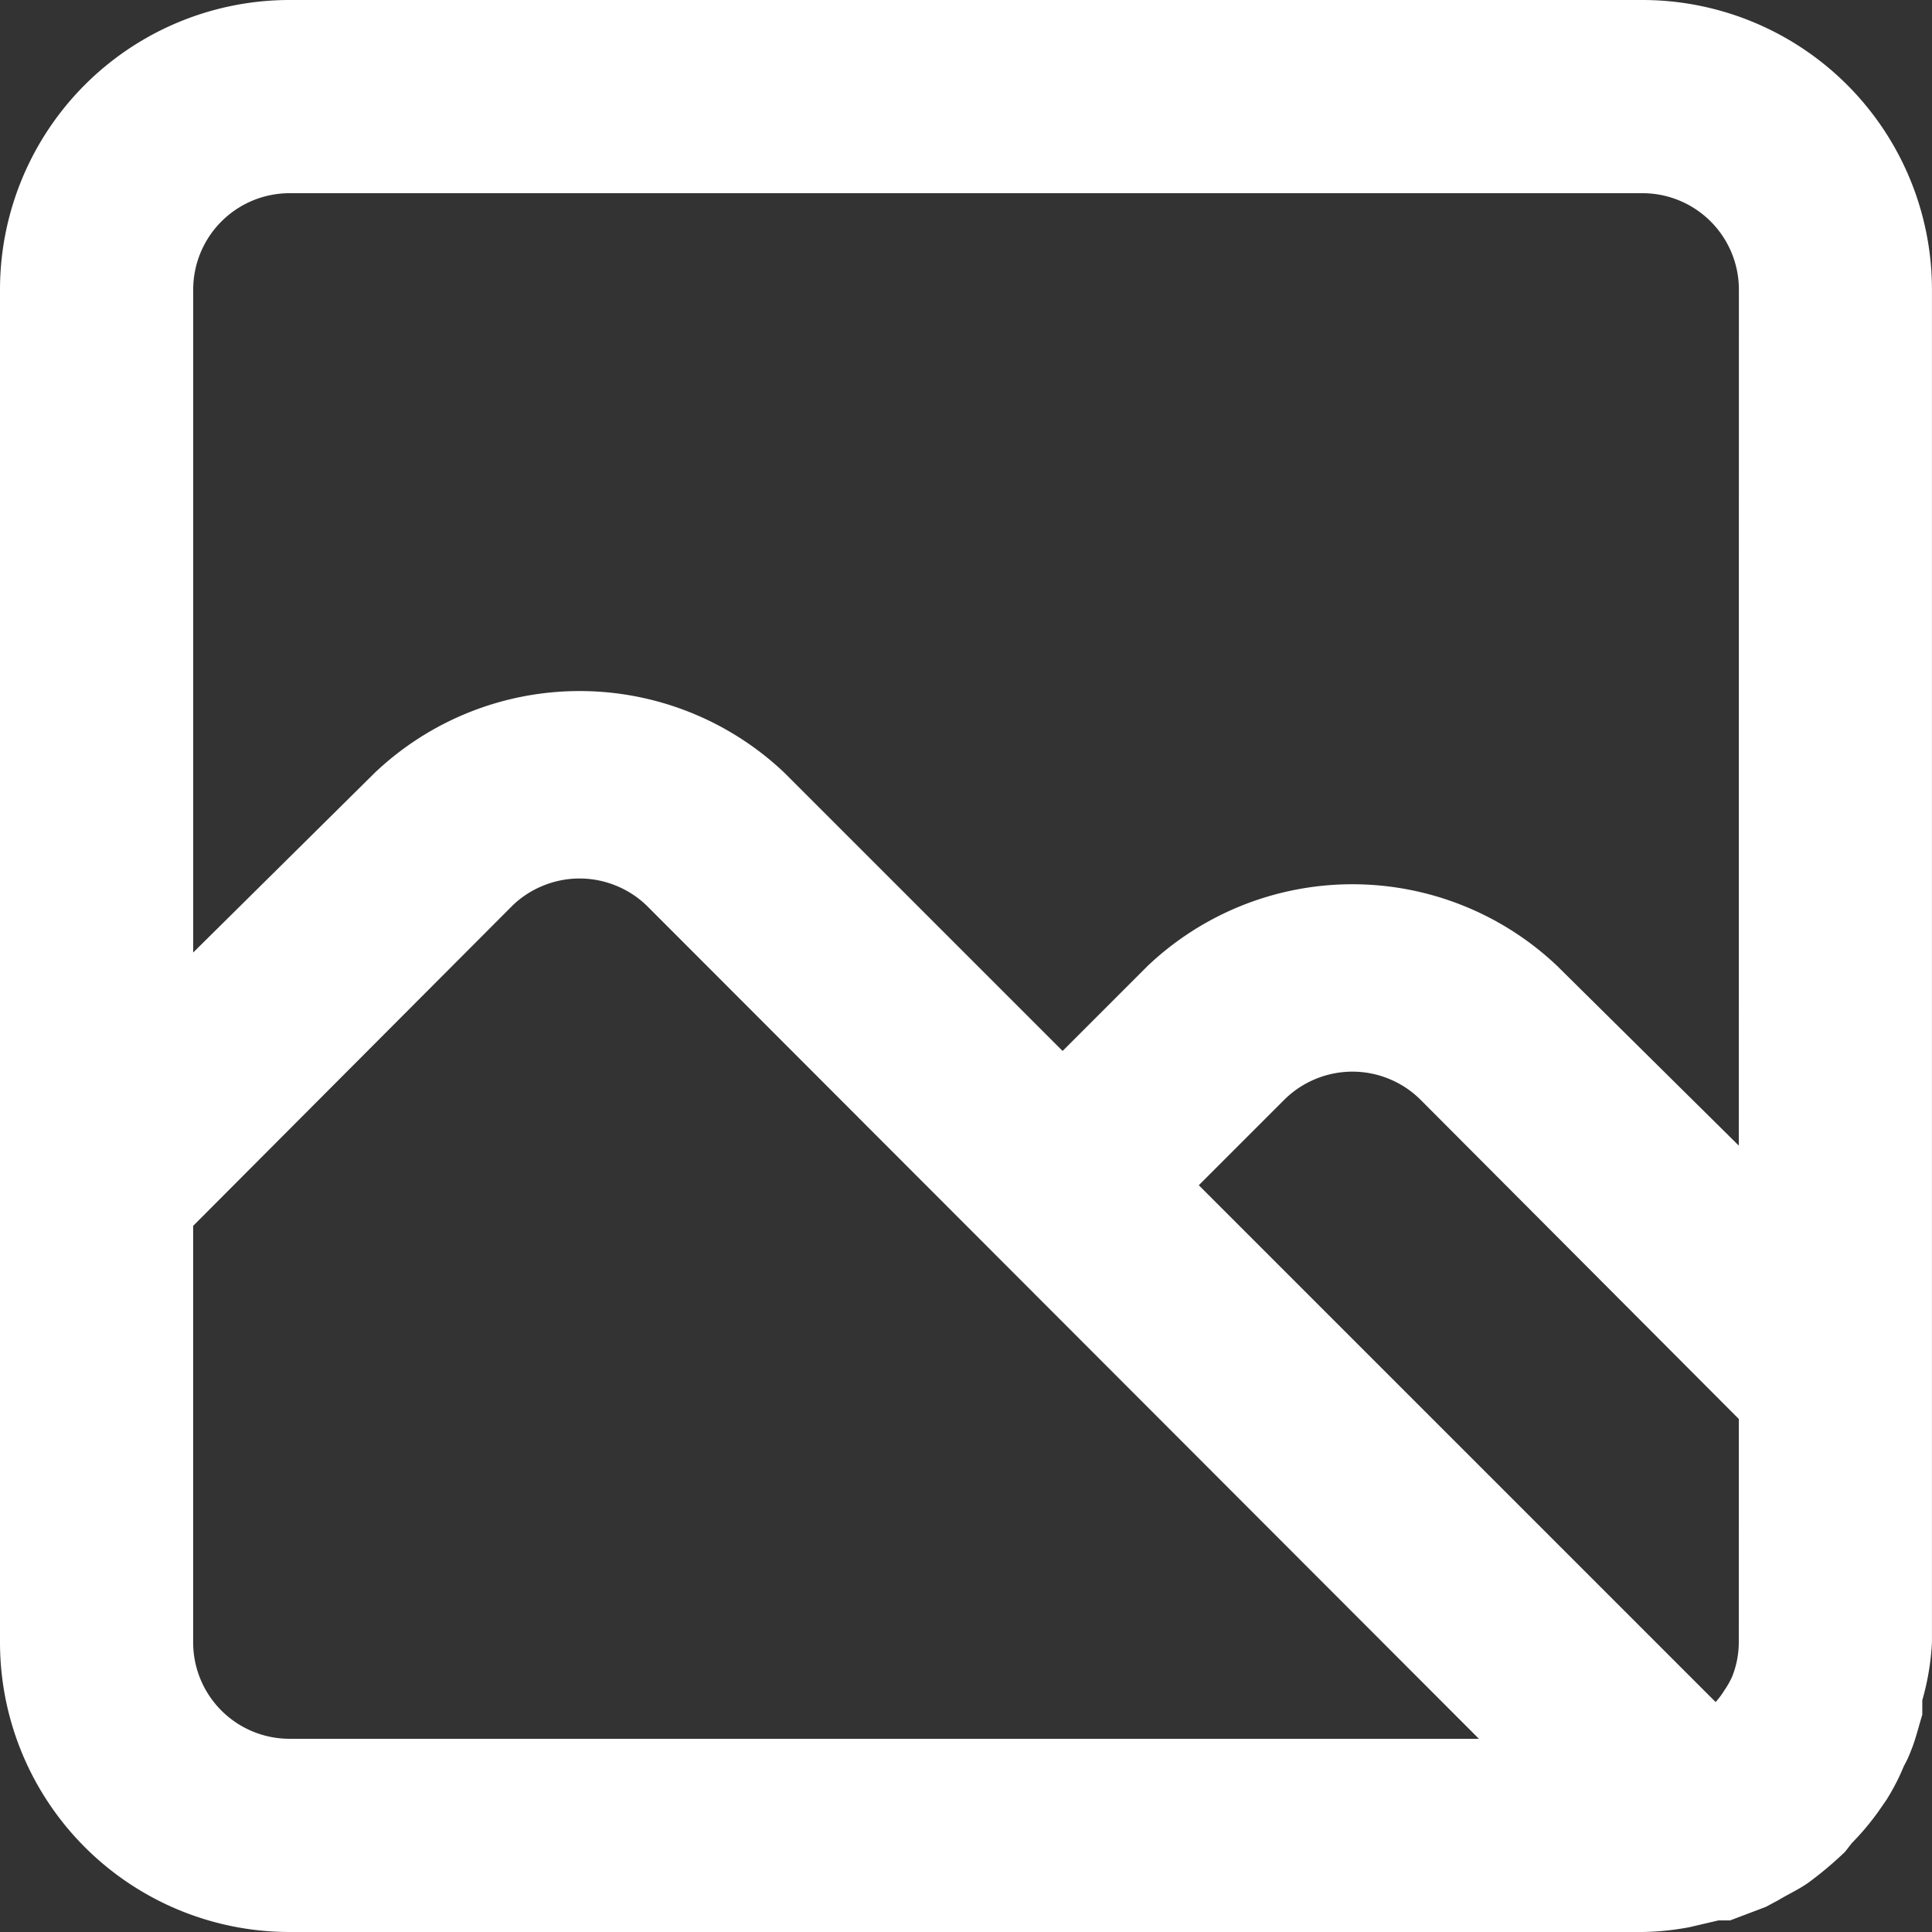 <?xml version="1.0" encoding="UTF-8"?>
<svg xmlns="http://www.w3.org/2000/svg" width="193.907" height="193.907" viewBox="0 0 193.907 193.907">
  <rect x="0" y="0" width="193.907" height="193.907" fill="#333333" stroke="none"/>
  <g id="image-v_1" data-name="image-v 1" transform="translate(-0.001)">
    <path id="Vector" d="M1179.821,364.5H1044.086A29.074,29.074,0,0,0,1015,393.586V529.321a29.073,29.073,0,0,0,29.086,29.086h135.735a27.212,27.212,0,0,0,4.751-.485l2.908-.679h1.164l3.587-1.357,1.261-.679c.969-.582,2.036-1.066,3-1.745a36.707,36.707,0,0,0,3.685-3.1l.679-.873a26.58,26.58,0,0,0,2.617-3.1l.873-1.26a22.328,22.328,0,0,0,1.745-3.393,10.008,10.008,0,0,0,.678-1.454c.485-1.163.776-2.424,1.164-3.684v-1.454a25.731,25.731,0,0,0,.97-5.817V393.586a29.074,29.074,0,0,0-29.086-29.086ZM1044.086,539.016a9.679,9.679,0,0,1-9.7-9.7V487.534l31.9-31.995a9.576,9.576,0,0,1,3.16-2.121,9.659,9.659,0,0,1,7.447,0,9.571,9.571,0,0,1,3.161,2.121l83.38,83.477Zm145.43-9.7a9.365,9.365,0,0,1-.679,3.49,9.225,9.225,0,0,1-.775,1.357,7.886,7.886,0,0,1-.872,1.163l-51.871-51.87,8.532-8.532a9.73,9.73,0,0,1,6.884-2.868,9.67,9.67,0,0,1,3.723.746,9.573,9.573,0,0,1,3.161,2.122l31.9,31.995Zm0-49.834-18.227-18.033a29.859,29.859,0,0,0-41.108,0l-8.532,8.532-27.923-27.923a29.859,29.859,0,0,0-41.108,0L1034.391,460.1v-66.51a9.679,9.679,0,0,1,9.7-9.7h135.735a9.679,9.679,0,0,1,9.7,9.7Z" transform="translate(-1014.999 -364.5)" fill="#fff"></path>
  </g>
</svg>
